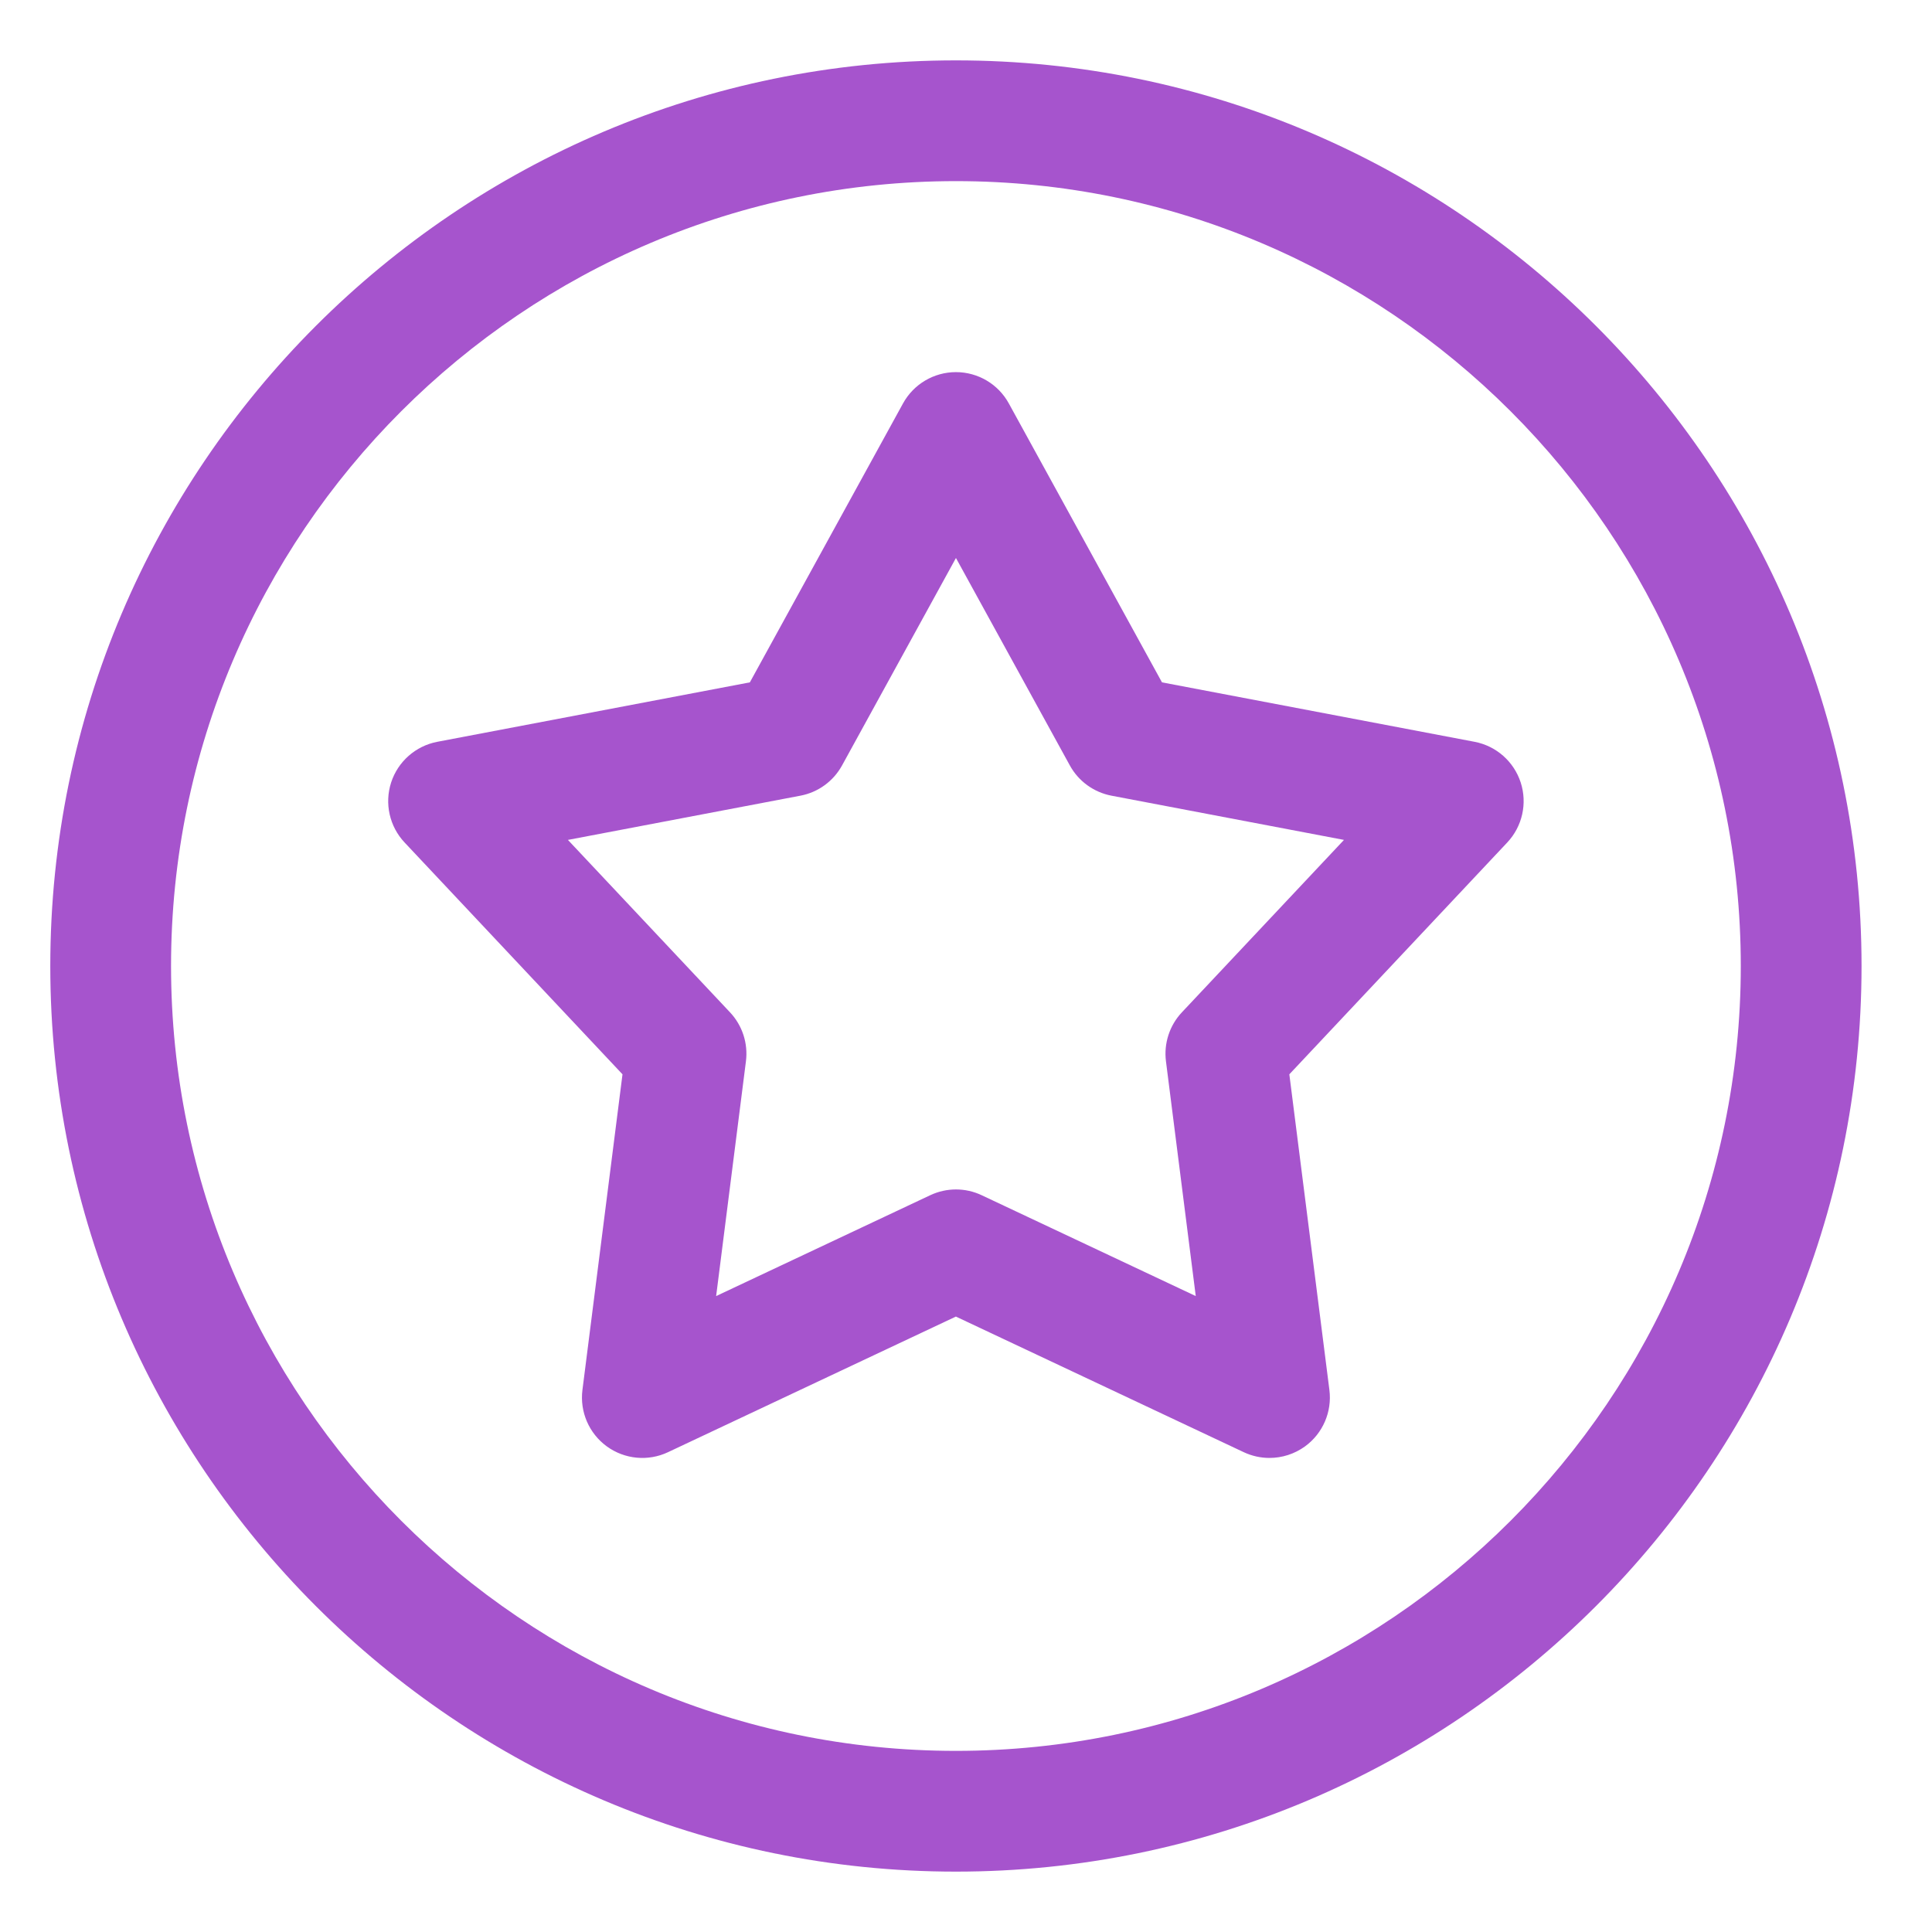 <svg width="64" height="64" viewBox="0 0 64 64" fill="none" xmlns="http://www.w3.org/2000/svg">
<path d="M31.666 62C15.124 62 1.666 48.542 1.666 32C1.666 15.458 15.124 2 31.666 2C48.208 2 61.666 15.458 61.666 32C61.666 48.542 48.208 62 31.666 62ZM31.666 6C17.33 6 5.666 17.664 5.666 32C5.666 46.336 17.33 58 31.666 58C46.002 58 57.666 46.336 57.666 32C57.666 17.664 46.002 6 31.666 6Z" fill="#A654CD"/>
<path d="M42.053 48.296C41.763 48.296 41.472 48.233 41.2 48.105L31.665 43.613L22.13 48.105C21.47 48.417 20.692 48.343 20.102 47.914C19.512 47.485 19.202 46.768 19.294 46.044L20.621 35.588L13.402 27.908C12.902 27.376 12.732 26.615 12.957 25.92C13.183 25.226 13.769 24.71 14.486 24.573L24.84 22.604L29.913 13.365C30.264 12.725 30.936 12.327 31.666 12.327C32.396 12.327 33.068 12.724 33.419 13.365L38.492 22.604L48.846 24.573C49.563 24.709 50.149 25.226 50.375 25.92C50.6 26.614 50.43 27.376 49.93 27.908L42.711 35.588L44.038 46.044C44.13 46.768 43.82 47.485 43.23 47.914C42.882 48.166 42.468 48.296 42.053 48.296ZM31.666 39.402C31.958 39.402 32.249 39.465 32.519 39.593L39.611 42.934L38.624 35.157C38.549 34.565 38.742 33.97 39.151 33.535L44.521 27.823L36.819 26.358C36.233 26.246 35.727 25.879 35.44 25.356L31.667 18.484L27.894 25.356C27.607 25.879 27.101 26.247 26.515 26.358L18.813 27.823L24.183 33.535C24.592 33.97 24.785 34.564 24.71 35.157L23.723 42.934L30.815 39.593C31.085 39.466 31.376 39.402 31.668 39.402H31.666Z" fill="#A654CD"/>
</svg>
